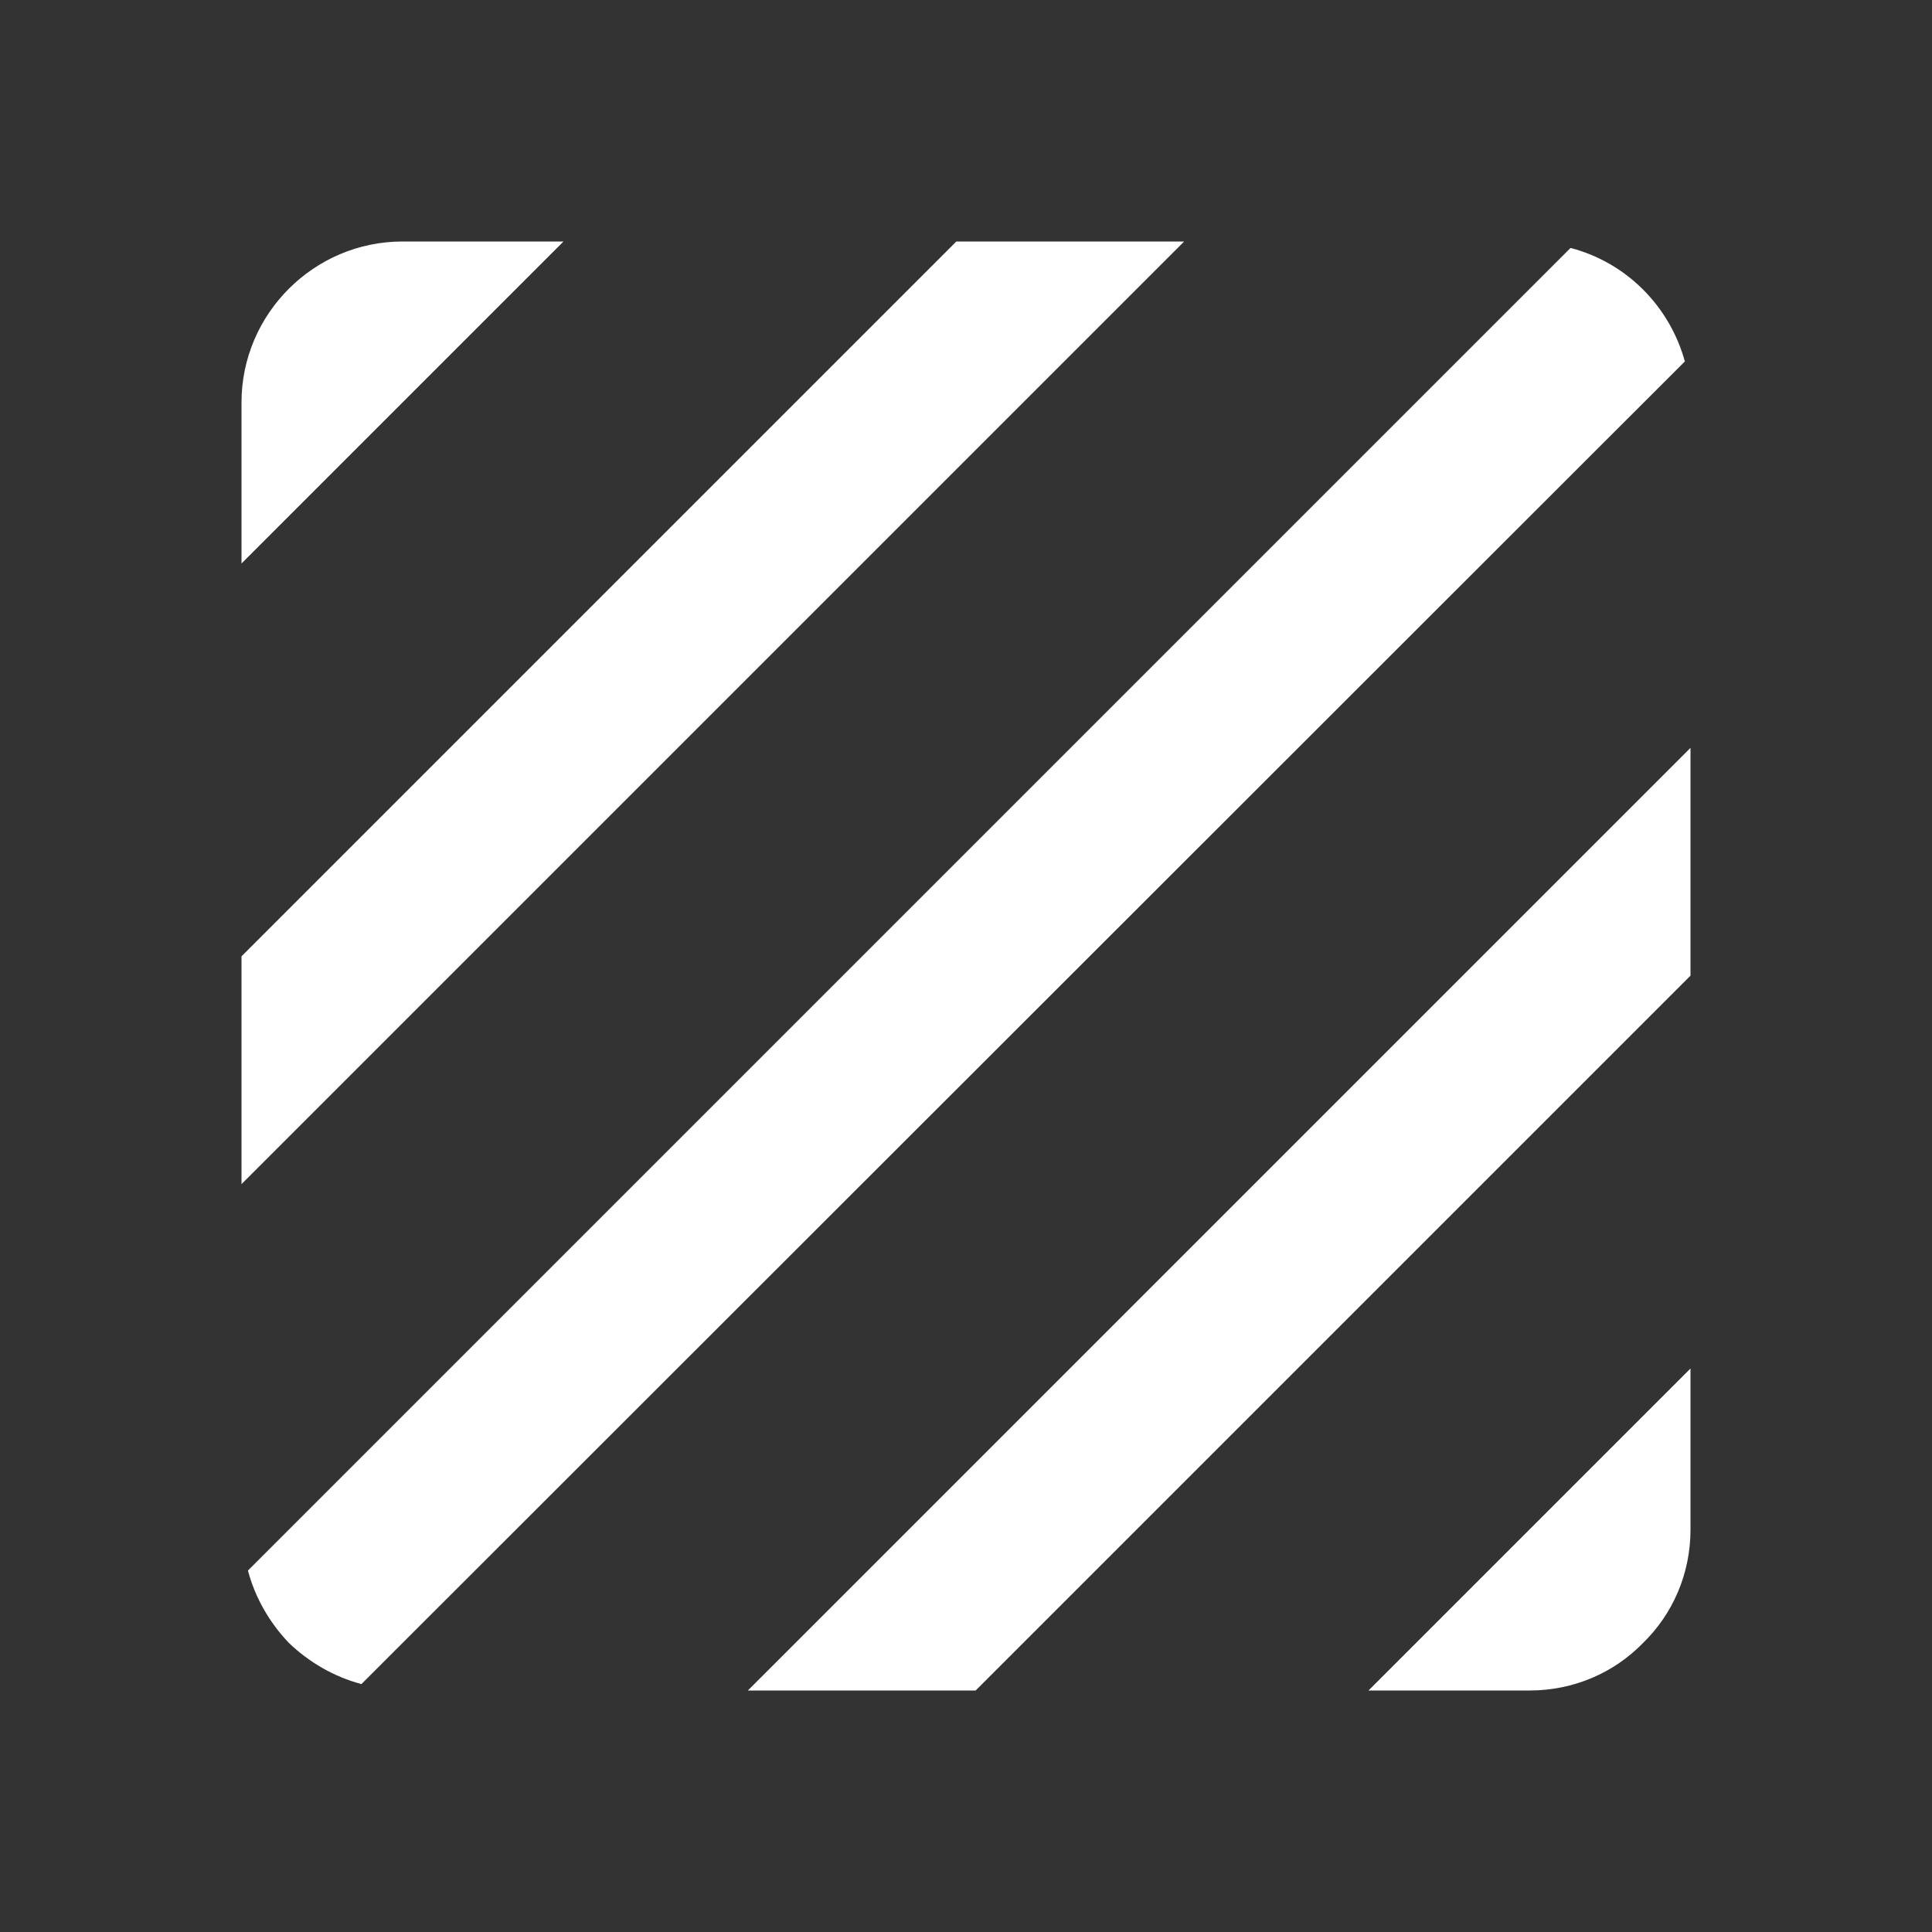 <svg width="60" height="60" viewBox="0 0 60 60" fill="none" xmlns="http://www.w3.org/2000/svg">
<rect x="0" y="0" width="60" height="60" fill="#333333" stroke="none"/>
<path d="M48.775 7.7L7.7 48.775C7.925 49.625 8.375 50.4 8.975 51.025C9.6 51.625 10.375 52.075 11.225 52.3L52.325 11.225C51.85 9.5 50.5 8.15 48.775 7.7ZM29.7 7.5L7.5 29.7V36.775L36.775 7.5H29.7ZM12.5 7.5C9.75 7.5 7.5 9.75 7.5 12.5V17.5L17.5 7.5H12.5ZM47.5 52.5C48.875 52.5 50.125 51.95 51.025 51.025C51.95 50.125 52.5 48.875 52.5 47.5V42.5L42.5 52.5H47.5ZM23.225 52.5H30.3L52.5 30.3V23.225L23.225 52.5Z" fill="white"/>
</svg>
